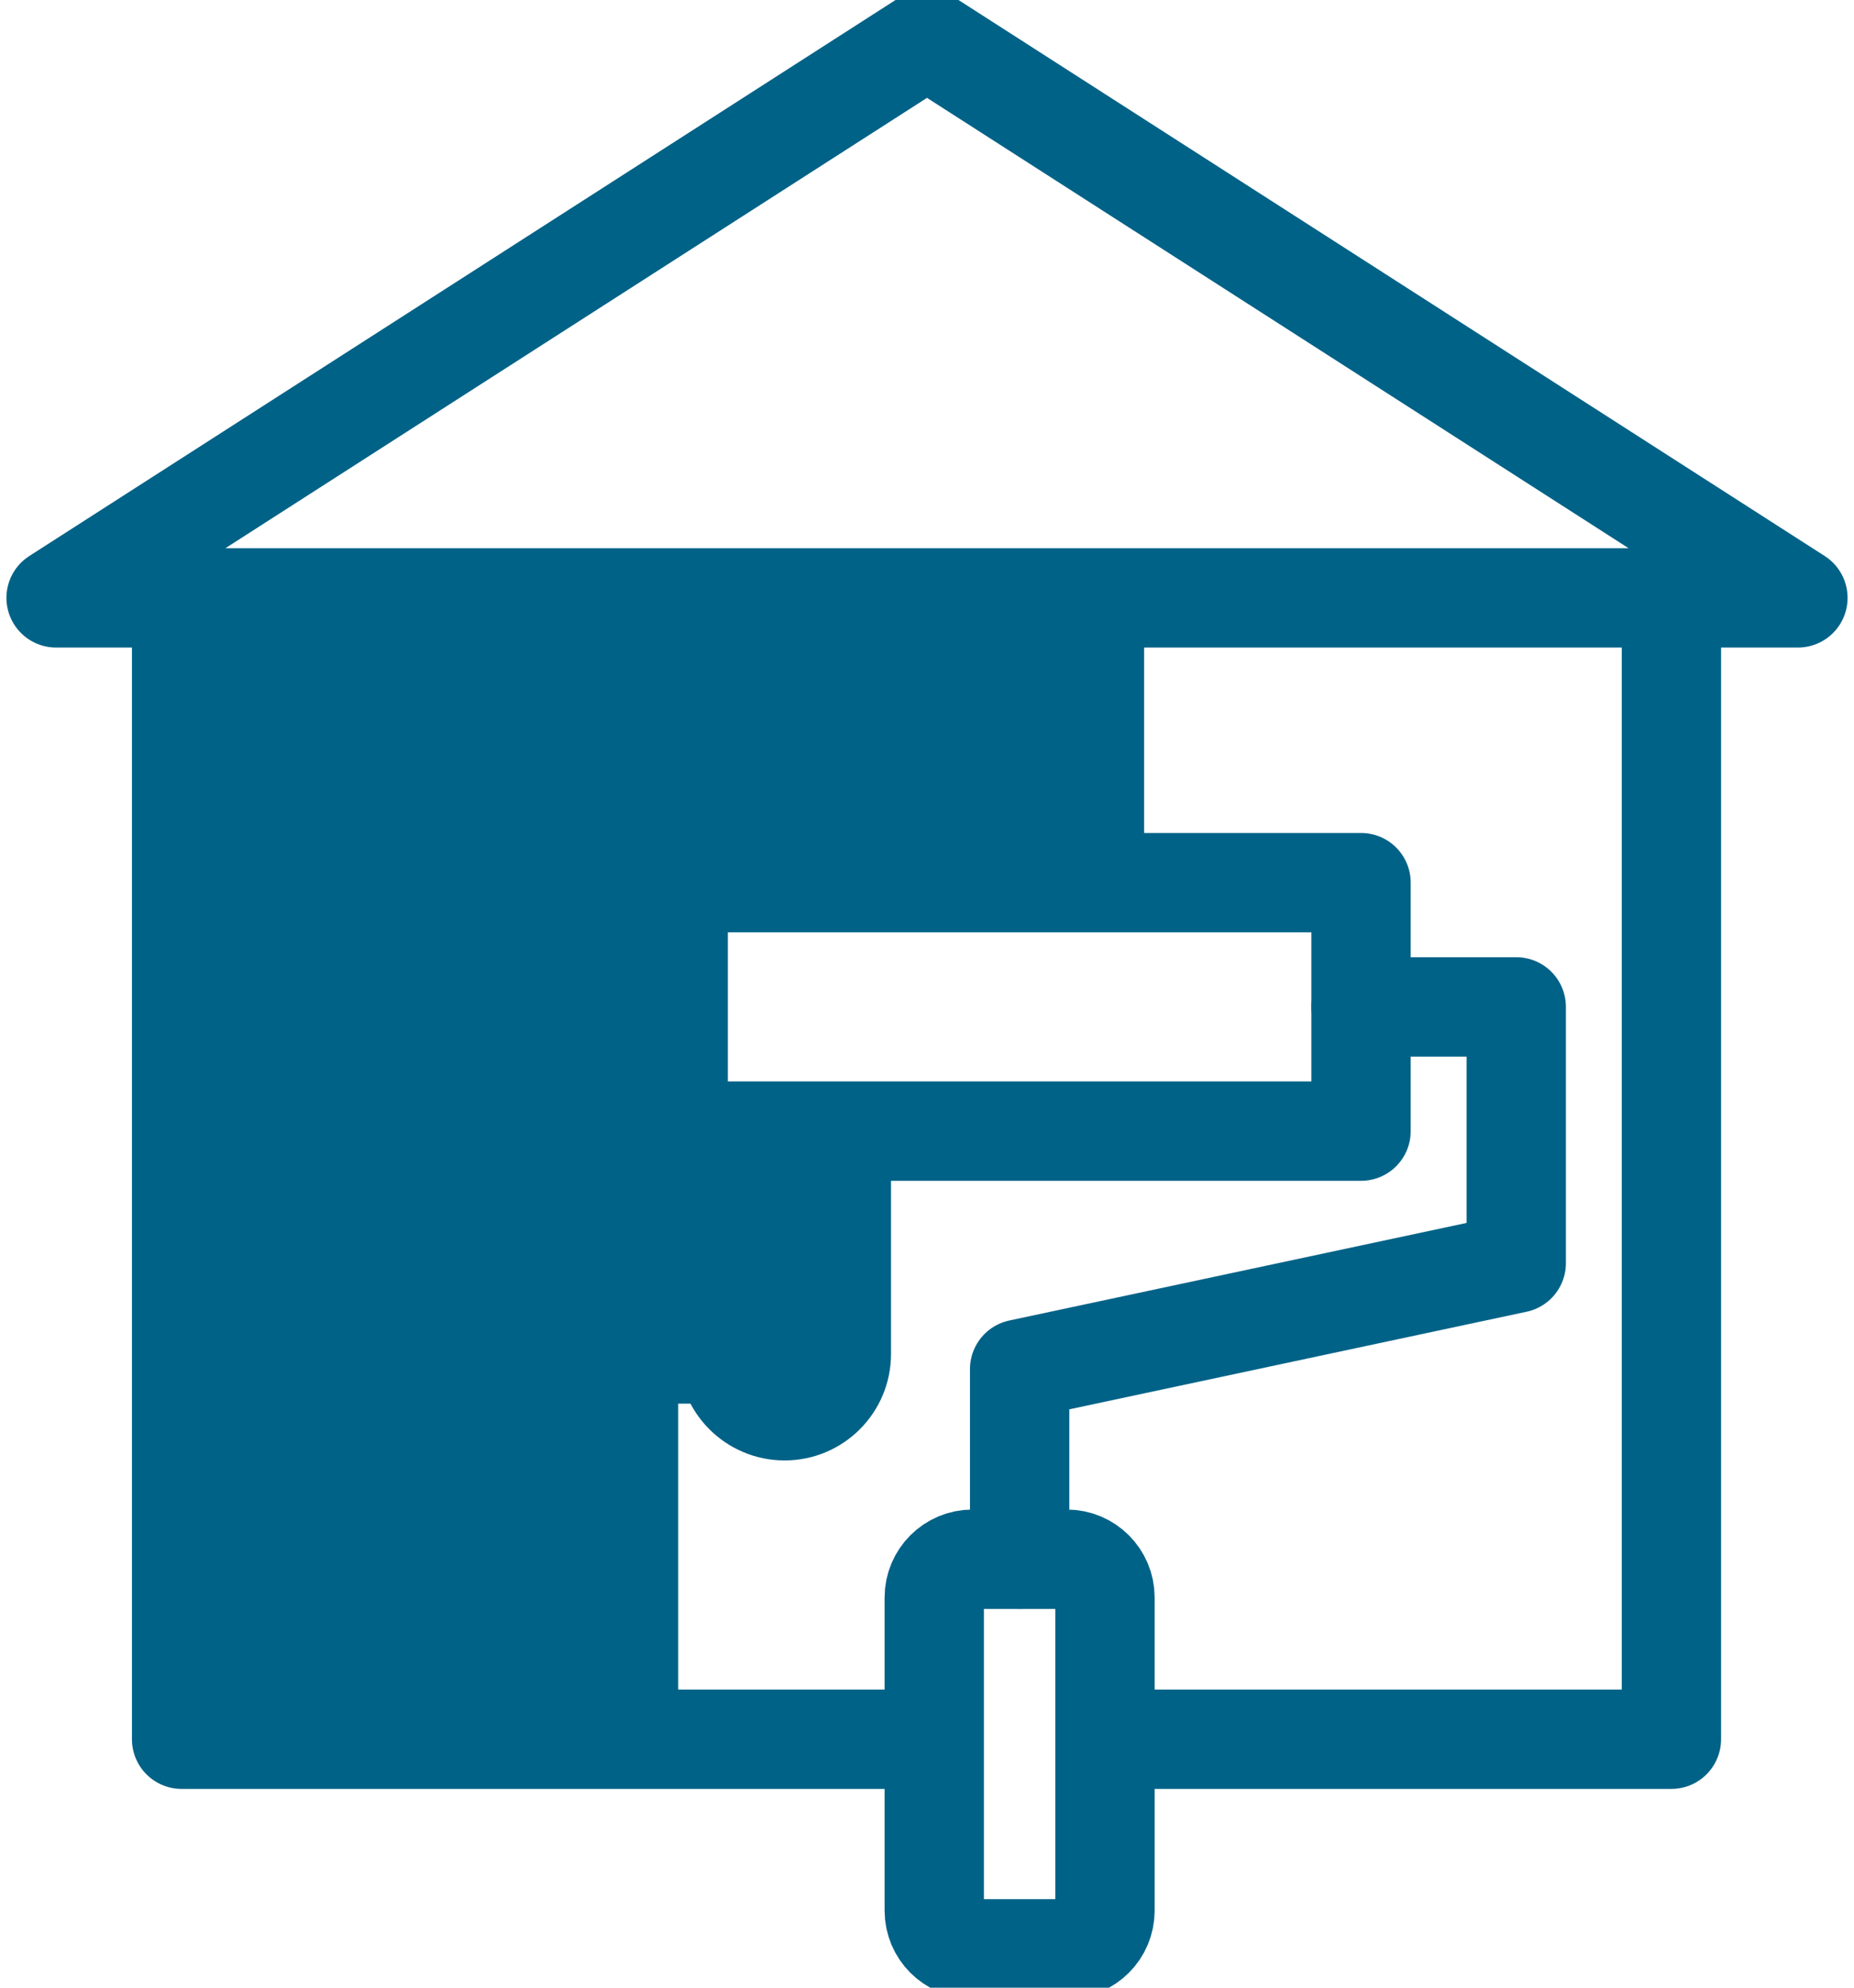 <svg width="56" height="60" viewBox="0 0 56 60" fill="none" xmlns="http://www.w3.org/2000/svg">
<path d="M20.485 40.871H18.985V51H6.985V19.547H20.485H33.058V25.144L20.485 25.145L18.985 25.145V26.645V34.145V35.645H20.485H25.413V40.871C25.413 41.818 24.646 42.585 23.699 42.585C22.753 42.585 21.985 41.818 21.985 40.871H20.485Z" fill="#016287" stroke="#016287" stroke-width="3"/>
<path d="M1.694 18.047L28 1.172L54.306 18.047H1.694Z" stroke="#016287" stroke-width="3" stroke-miterlimit="10" stroke-linecap="round" stroke-linejoin="round"/>
<path d="M28 52.5H5.485V18.164" stroke="#016287" stroke-width="3" stroke-miterlimit="10" stroke-linecap="round" stroke-linejoin="round"/>
<path d="M50.485 18.164V52.5H33.766" stroke="#016287" stroke-width="3" stroke-miterlimit="10" stroke-linecap="round" stroke-linejoin="round"/>
<path d="M41.11 26.644H20.485V34.144H41.11V26.644Z" stroke="#016287" stroke-width="3" stroke-miterlimit="10" stroke-linecap="round" stroke-linejoin="round"/>
<path d="M41.11 30.394C41.091 30.394 45.798 30.394 45.798 30.394V38.129L30.798 41.328V47.067" stroke="#016287" stroke-width="3" stroke-miterlimit="10" stroke-linecap="round" stroke-linejoin="round"/>
<path d="M32.22 47.067H29.375C28.737 47.067 28.219 47.584 28.219 48.222V57.673C28.219 58.311 28.737 58.828 29.375 58.828H32.22C32.858 58.828 33.376 58.311 33.376 57.673V48.222C33.376 47.584 32.858 47.067 32.22 47.067Z" stroke="#016287" stroke-width="3" stroke-miterlimit="10" stroke-linecap="round" stroke-linejoin="round"/>
</svg>
